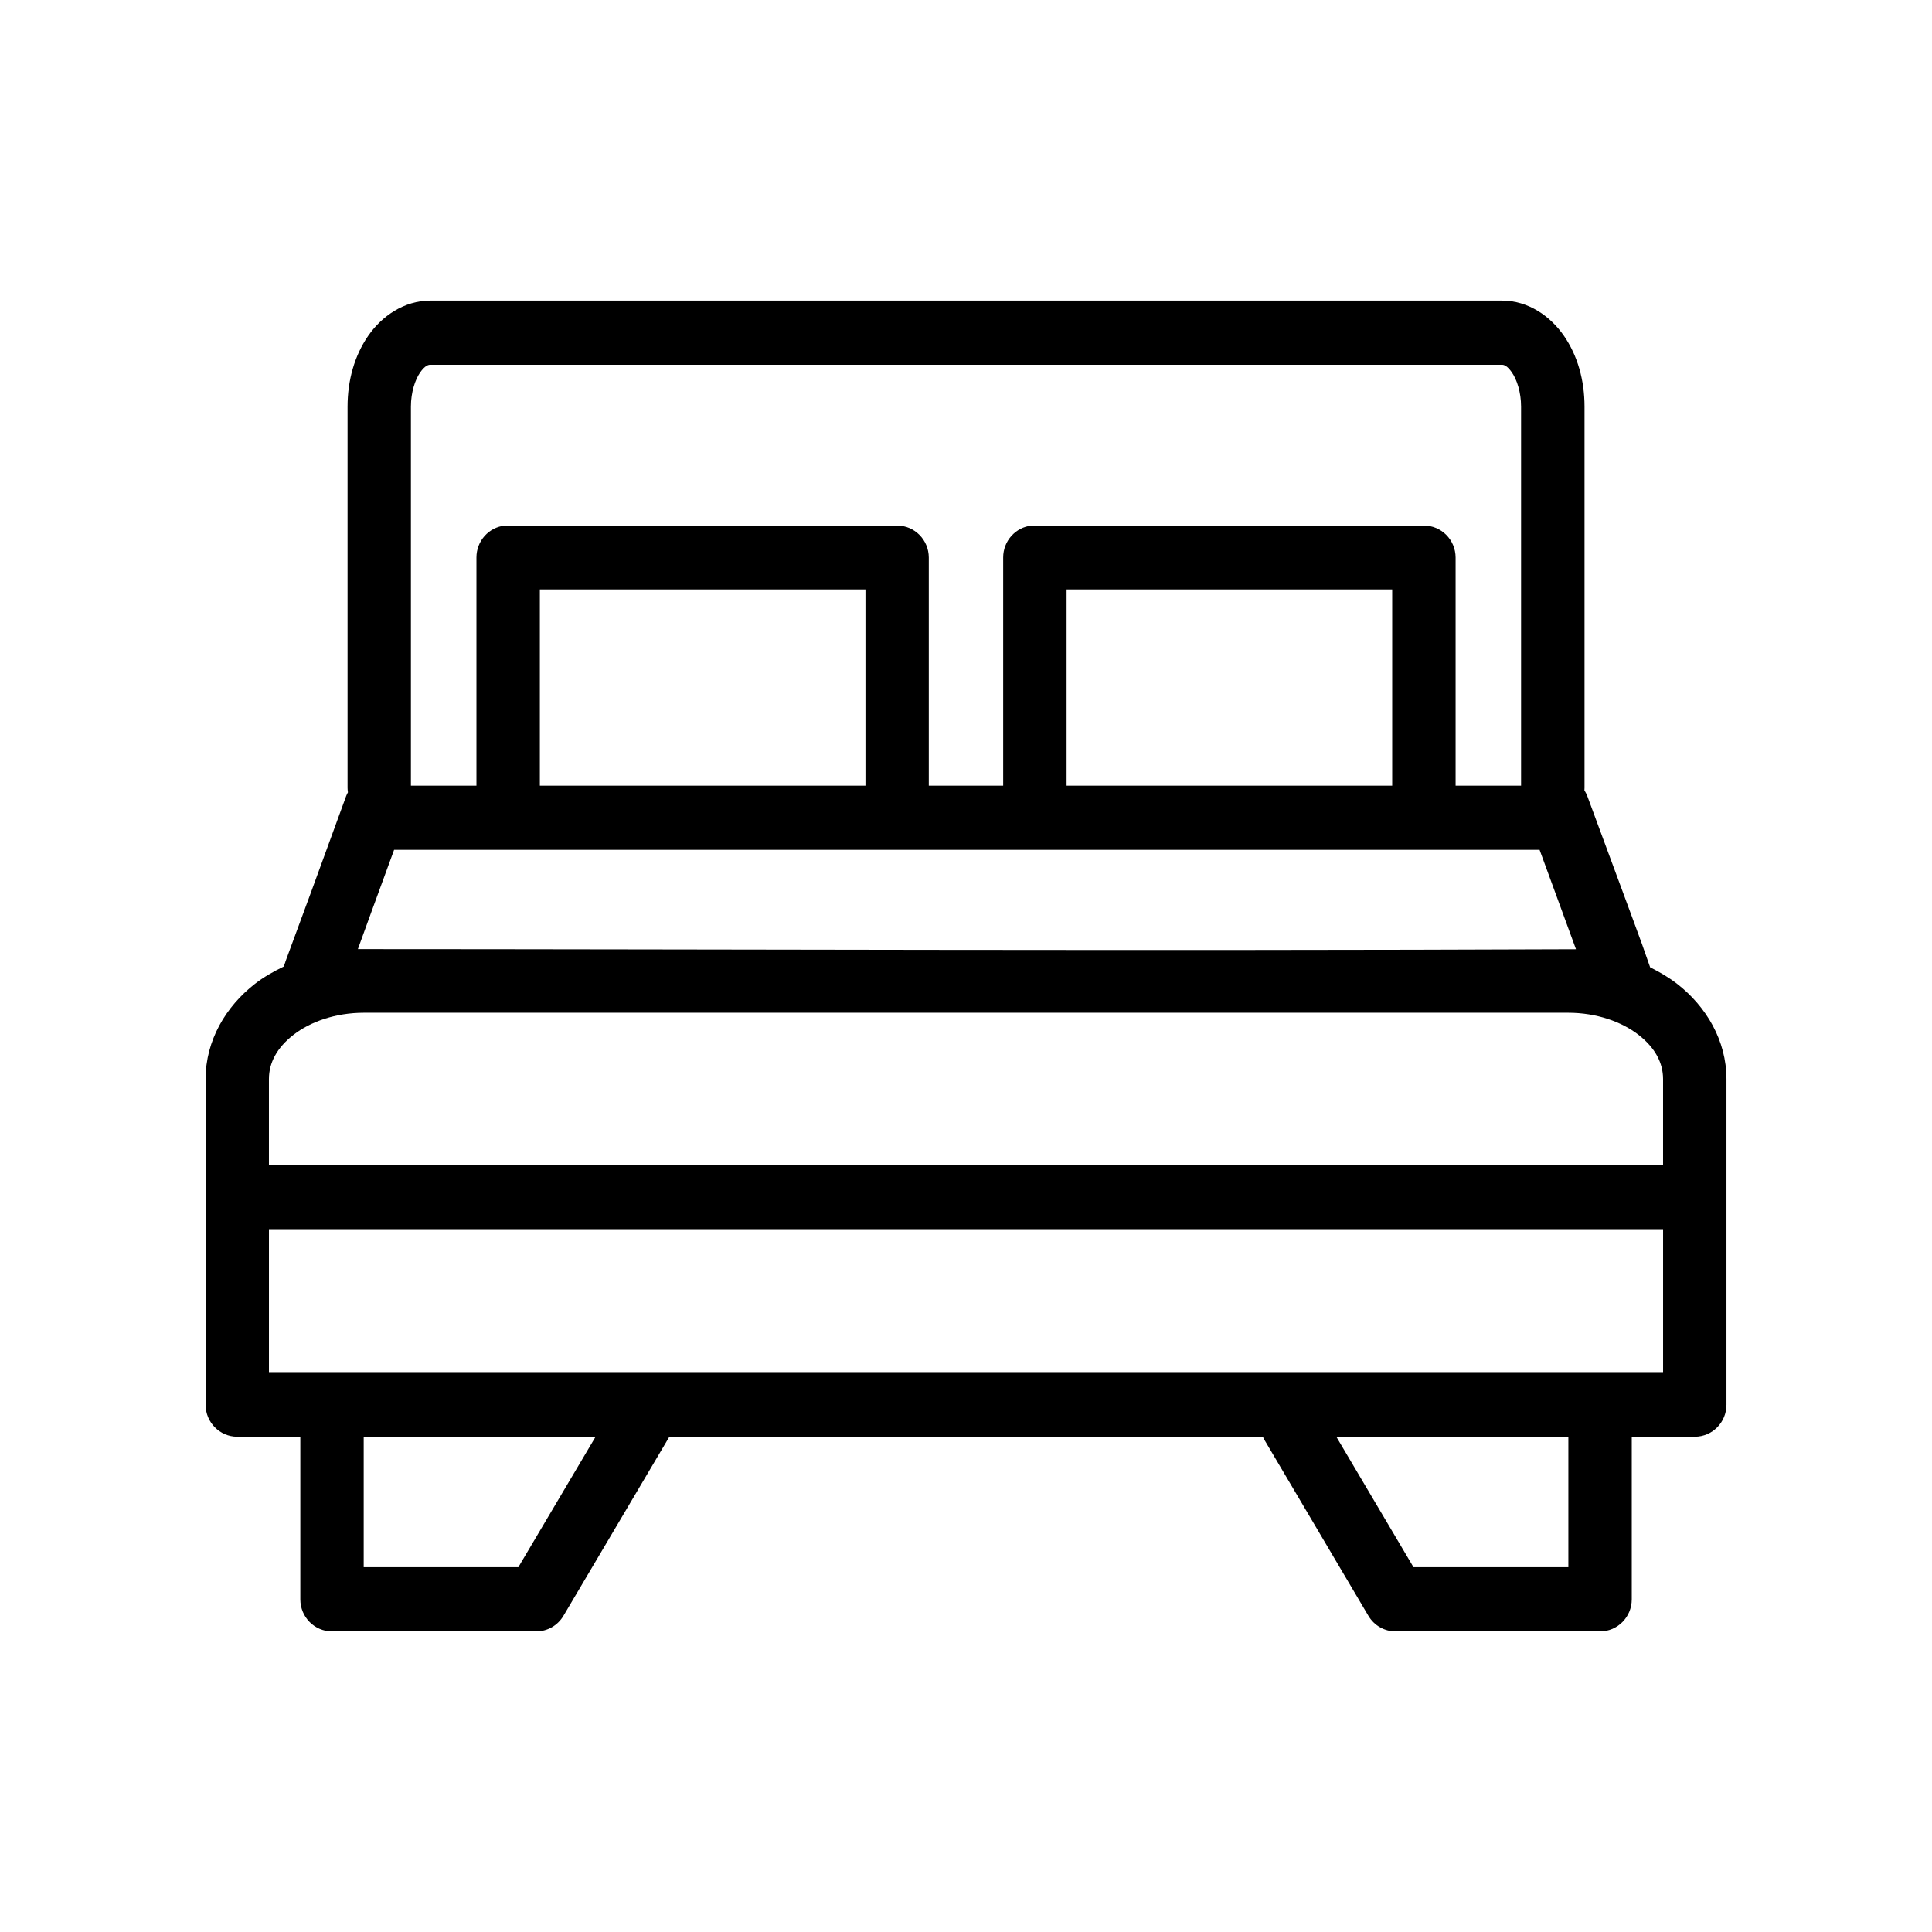 <?xml version="1.0" encoding="UTF-8"?>
<!-- Uploaded to: SVG Repo, www.svgrepo.com, Generator: SVG Repo Mixer Tools -->
<svg fill="#000000" width="800px" height="800px" version="1.1" viewBox="144 144 512 512" xmlns="http://www.w3.org/2000/svg">
 <g>
  <path d="m567.94 511.46c-2.238 0.023-4.379 0.949-5.938 2.578-1.559 1.625-2.414 3.812-2.371 6.078v39.211h-41.035l-24.797-41.91v0.004c-1.074-2.07-2.941-3.598-5.164-4.227-2.223-0.633-4.602-0.309-6.582 0.891s-3.383 3.172-3.883 5.453c-0.496 2.281-0.047 4.668 1.246 6.602l27.215 46.051c1.523 2.582 4.281 4.16 7.254 4.144h54.18-0.004c4.617-0.016 8.355-3.801 8.371-8.473v-47.746c0.043-2.297-0.836-4.516-2.438-6.144-1.598-1.633-3.785-2.539-6.055-2.512z"/>
  <path d="m231.83 510.39c-2.227 0.039-4.348 0.977-5.894 2.598-1.547 1.625-2.391 3.805-2.348 6.059v48.812c0.016 4.672 3.75 8.457 8.367 8.473h54.18c2.949-0.008 5.68-1.578 7.191-4.144l27.461-46.426c1.293-1.934 1.746-4.32 1.246-6.602s-1.902-4.254-3.883-5.453c-1.98-1.203-4.359-1.523-6.582-0.895-2.223 0.633-4.09 2.16-5.164 4.227l-25.043 42.285h-40.977v-40.281 0.004c0.043-2.309-0.844-4.535-2.457-6.168-1.613-1.637-3.812-2.531-6.098-2.488z"/>
  <path d="m258.05 223.66c-6.973 0-12.887 4.133-16.484 9.348-3.598 5.215-5.461 11.734-5.461 18.758v101.03c0.004 0.395 0.039 0.785 0.098 1.18-0.18 0.328-0.34 0.664-0.477 1.012-1.273 3.477-5.441 14.898-9.301 25.465l-6.805 18.441c-0.004 0.012 0.004 0.062 0 0.062-0.195 0.523-0.352 0.953-0.441 1.195-2.715 1.305-5.309 2.777-7.625 4.582-7.715 6-13.07 15.012-13.07 25.215v86.336c0.02 4.668 3.754 8.449 8.363 8.465h386.32c4.613-0.02 8.348-3.797 8.363-8.465v-86.336c0-10.203-5.356-19.219-13.07-25.215-2.188-1.699-4.609-3.121-7.152-4.383l-0.047-0.129c-0.133-0.402-0.297-0.828-0.492-1.395-0.398-1.129-0.926-2.707-1.605-4.582-1.359-3.75-3.215-8.734-5.148-13.977-3.867-10.488-8.121-21.902-9.363-25.297-0.207-0.535-0.465-1.043-0.77-1.527 0.02-0.227 0.031-0.434 0.031-0.648v-101.03c0-7.023-1.848-13.543-5.445-18.758-3.598-5.215-9.461-9.348-16.434-9.348zm0 17h283.97c0.52 0 1.383 0.191 2.672 2.074 1.293 1.871 2.41 5.195 2.41 9.031v100.45h-17.352v-60.473c-0.016-4.676-3.762-8.457-8.383-8.465h-103.08c-0.289-0.016-0.578-0.016-0.871 0-4.297 0.434-7.566 4.098-7.562 8.465v60.473h-19.715v-60.473c-0.016-4.668-3.754-8.449-8.363-8.465h-103.08c-0.289-0.016-0.578-0.016-0.871 0-4.297 0.434-7.566 4.098-7.562 8.465v60.473h-17.367v-100.45c0-3.836 1.137-7.16 2.426-9.031 1.293-1.871 2.203-2.074 2.723-2.074zm29.016 59.543h86.289v52.008h-86.289zm139.59 0h86.289v52.008h-86.289zm-178.22 69.008h303.57l9.645 26.344c-114.77 0.465-229.21-0.016-322.81-0.031 1.074-2.949 2.078-5.734 3.328-9.164 2.598-7.113 4.367-11.93 6.266-17.133zm-7.988 43.176h319.12c7.574 0 14.219 2.402 18.648 5.844s6.512 7.453 6.512 11.719v22.773h-369.46v-22.773c0-4.266 2.082-8.277 6.512-11.719s11.09-5.844 18.664-5.844zm-25.176 57.352h369.46v38.082h-369.46z"/>
 </g>
</svg>